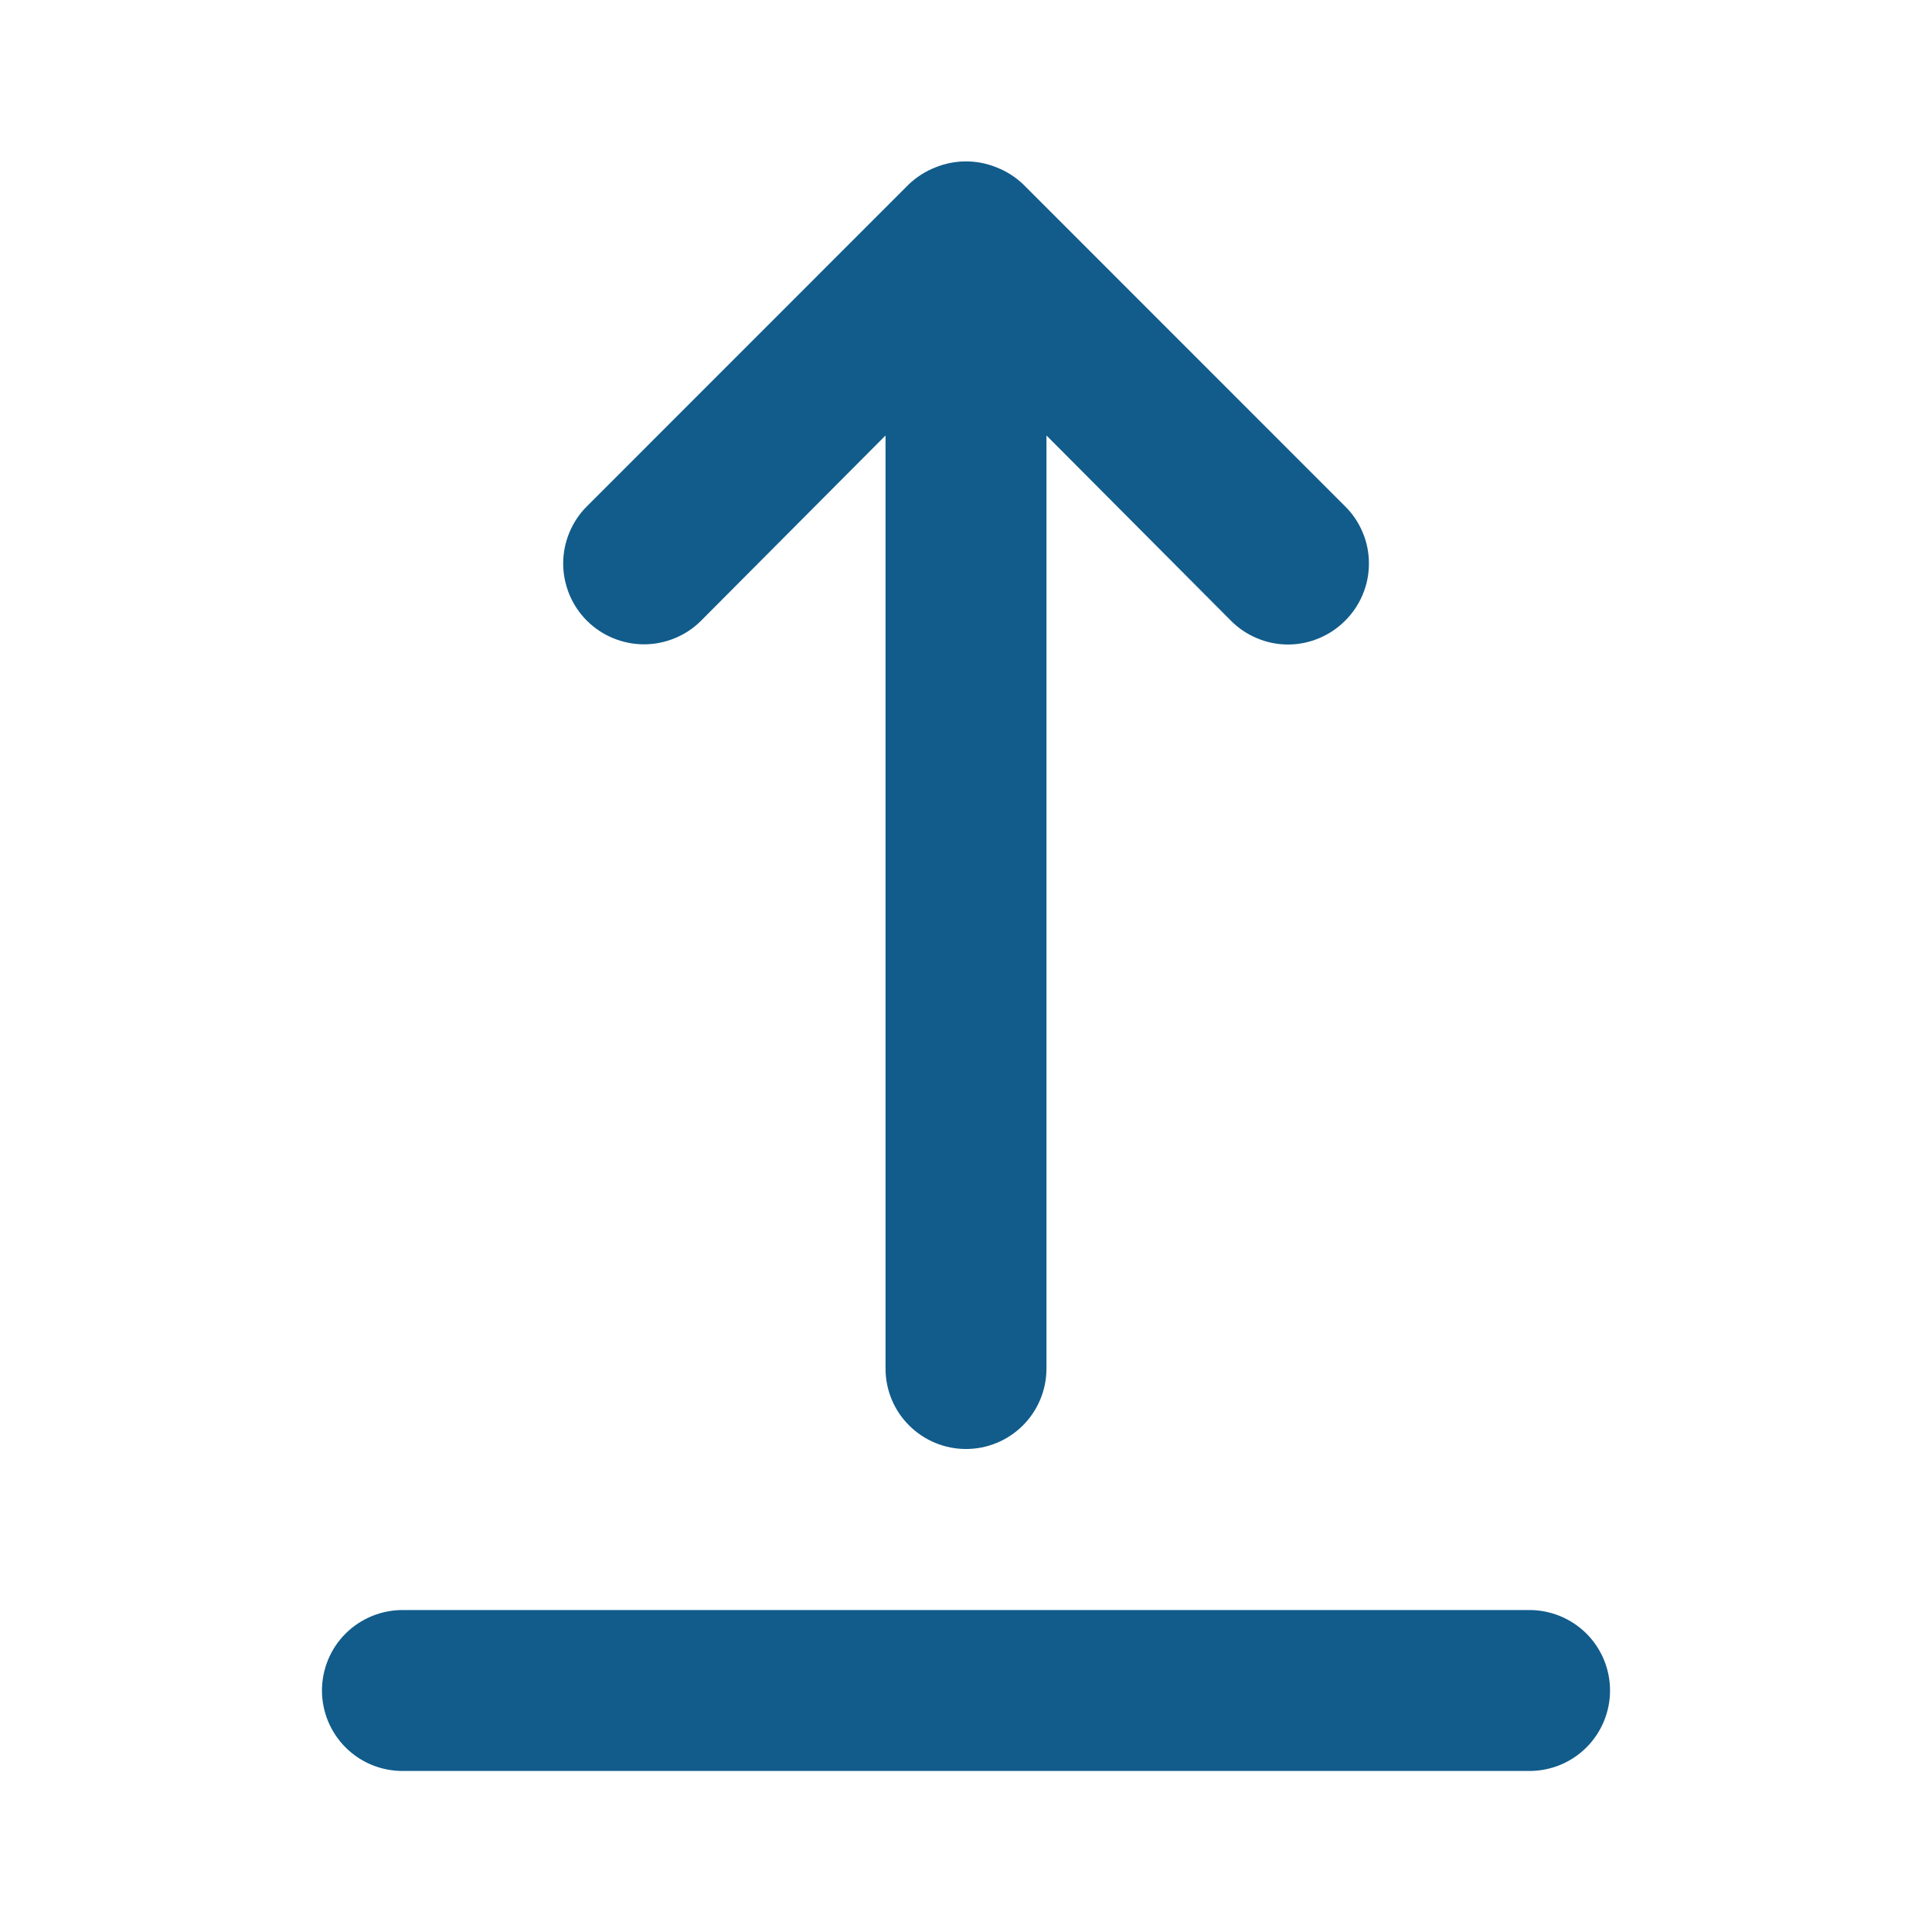 <svg xmlns="http://www.w3.org/2000/svg" width="20" height="20" viewBox="0 0 20 20" fill="none">
<path d="M15.833 16.667H4.167C3.946 16.667 3.734 16.755 3.577 16.911C3.421 17.067 3.333 17.279 3.333 17.5C3.333 17.721 3.421 17.933 3.577 18.089C3.734 18.246 3.946 18.333 4.167 18.333H15.833C16.054 18.333 16.266 18.246 16.423 18.089C16.579 17.933 16.667 17.721 16.667 17.5C16.667 17.279 16.579 17.067 16.423 16.911C16.266 16.755 16.054 16.667 15.833 16.667ZM7.258 6.425L9.167 4.508V14.167C9.167 14.388 9.254 14.6 9.411 14.756C9.567 14.912 9.779 15 10 15C10.221 15 10.433 14.912 10.589 14.756C10.745 14.6 10.833 14.388 10.833 14.167V4.508L12.742 6.425C12.819 6.503 12.911 6.565 13.013 6.607C13.114 6.65 13.223 6.672 13.333 6.672C13.443 6.672 13.552 6.65 13.654 6.607C13.755 6.565 13.848 6.503 13.925 6.425C14.003 6.348 14.065 6.255 14.107 6.154C14.15 6.052 14.171 5.943 14.171 5.833C14.171 5.723 14.15 5.614 14.107 5.513C14.065 5.411 14.003 5.319 13.925 5.242L10.592 1.908C10.512 1.832 10.419 1.773 10.317 1.733C10.114 1.65 9.886 1.65 9.683 1.733C9.581 1.773 9.488 1.832 9.408 1.908L6.075 5.242C5.997 5.319 5.936 5.412 5.894 5.513C5.852 5.615 5.83 5.723 5.83 5.833C5.83 5.943 5.852 6.052 5.894 6.154C5.936 6.255 5.997 6.347 6.075 6.425C6.153 6.503 6.245 6.564 6.346 6.606C6.448 6.648 6.557 6.67 6.667 6.67C6.777 6.67 6.885 6.648 6.987 6.606C7.088 6.564 7.181 6.503 7.258 6.425Z" fill="#115C8B"/>
</svg>